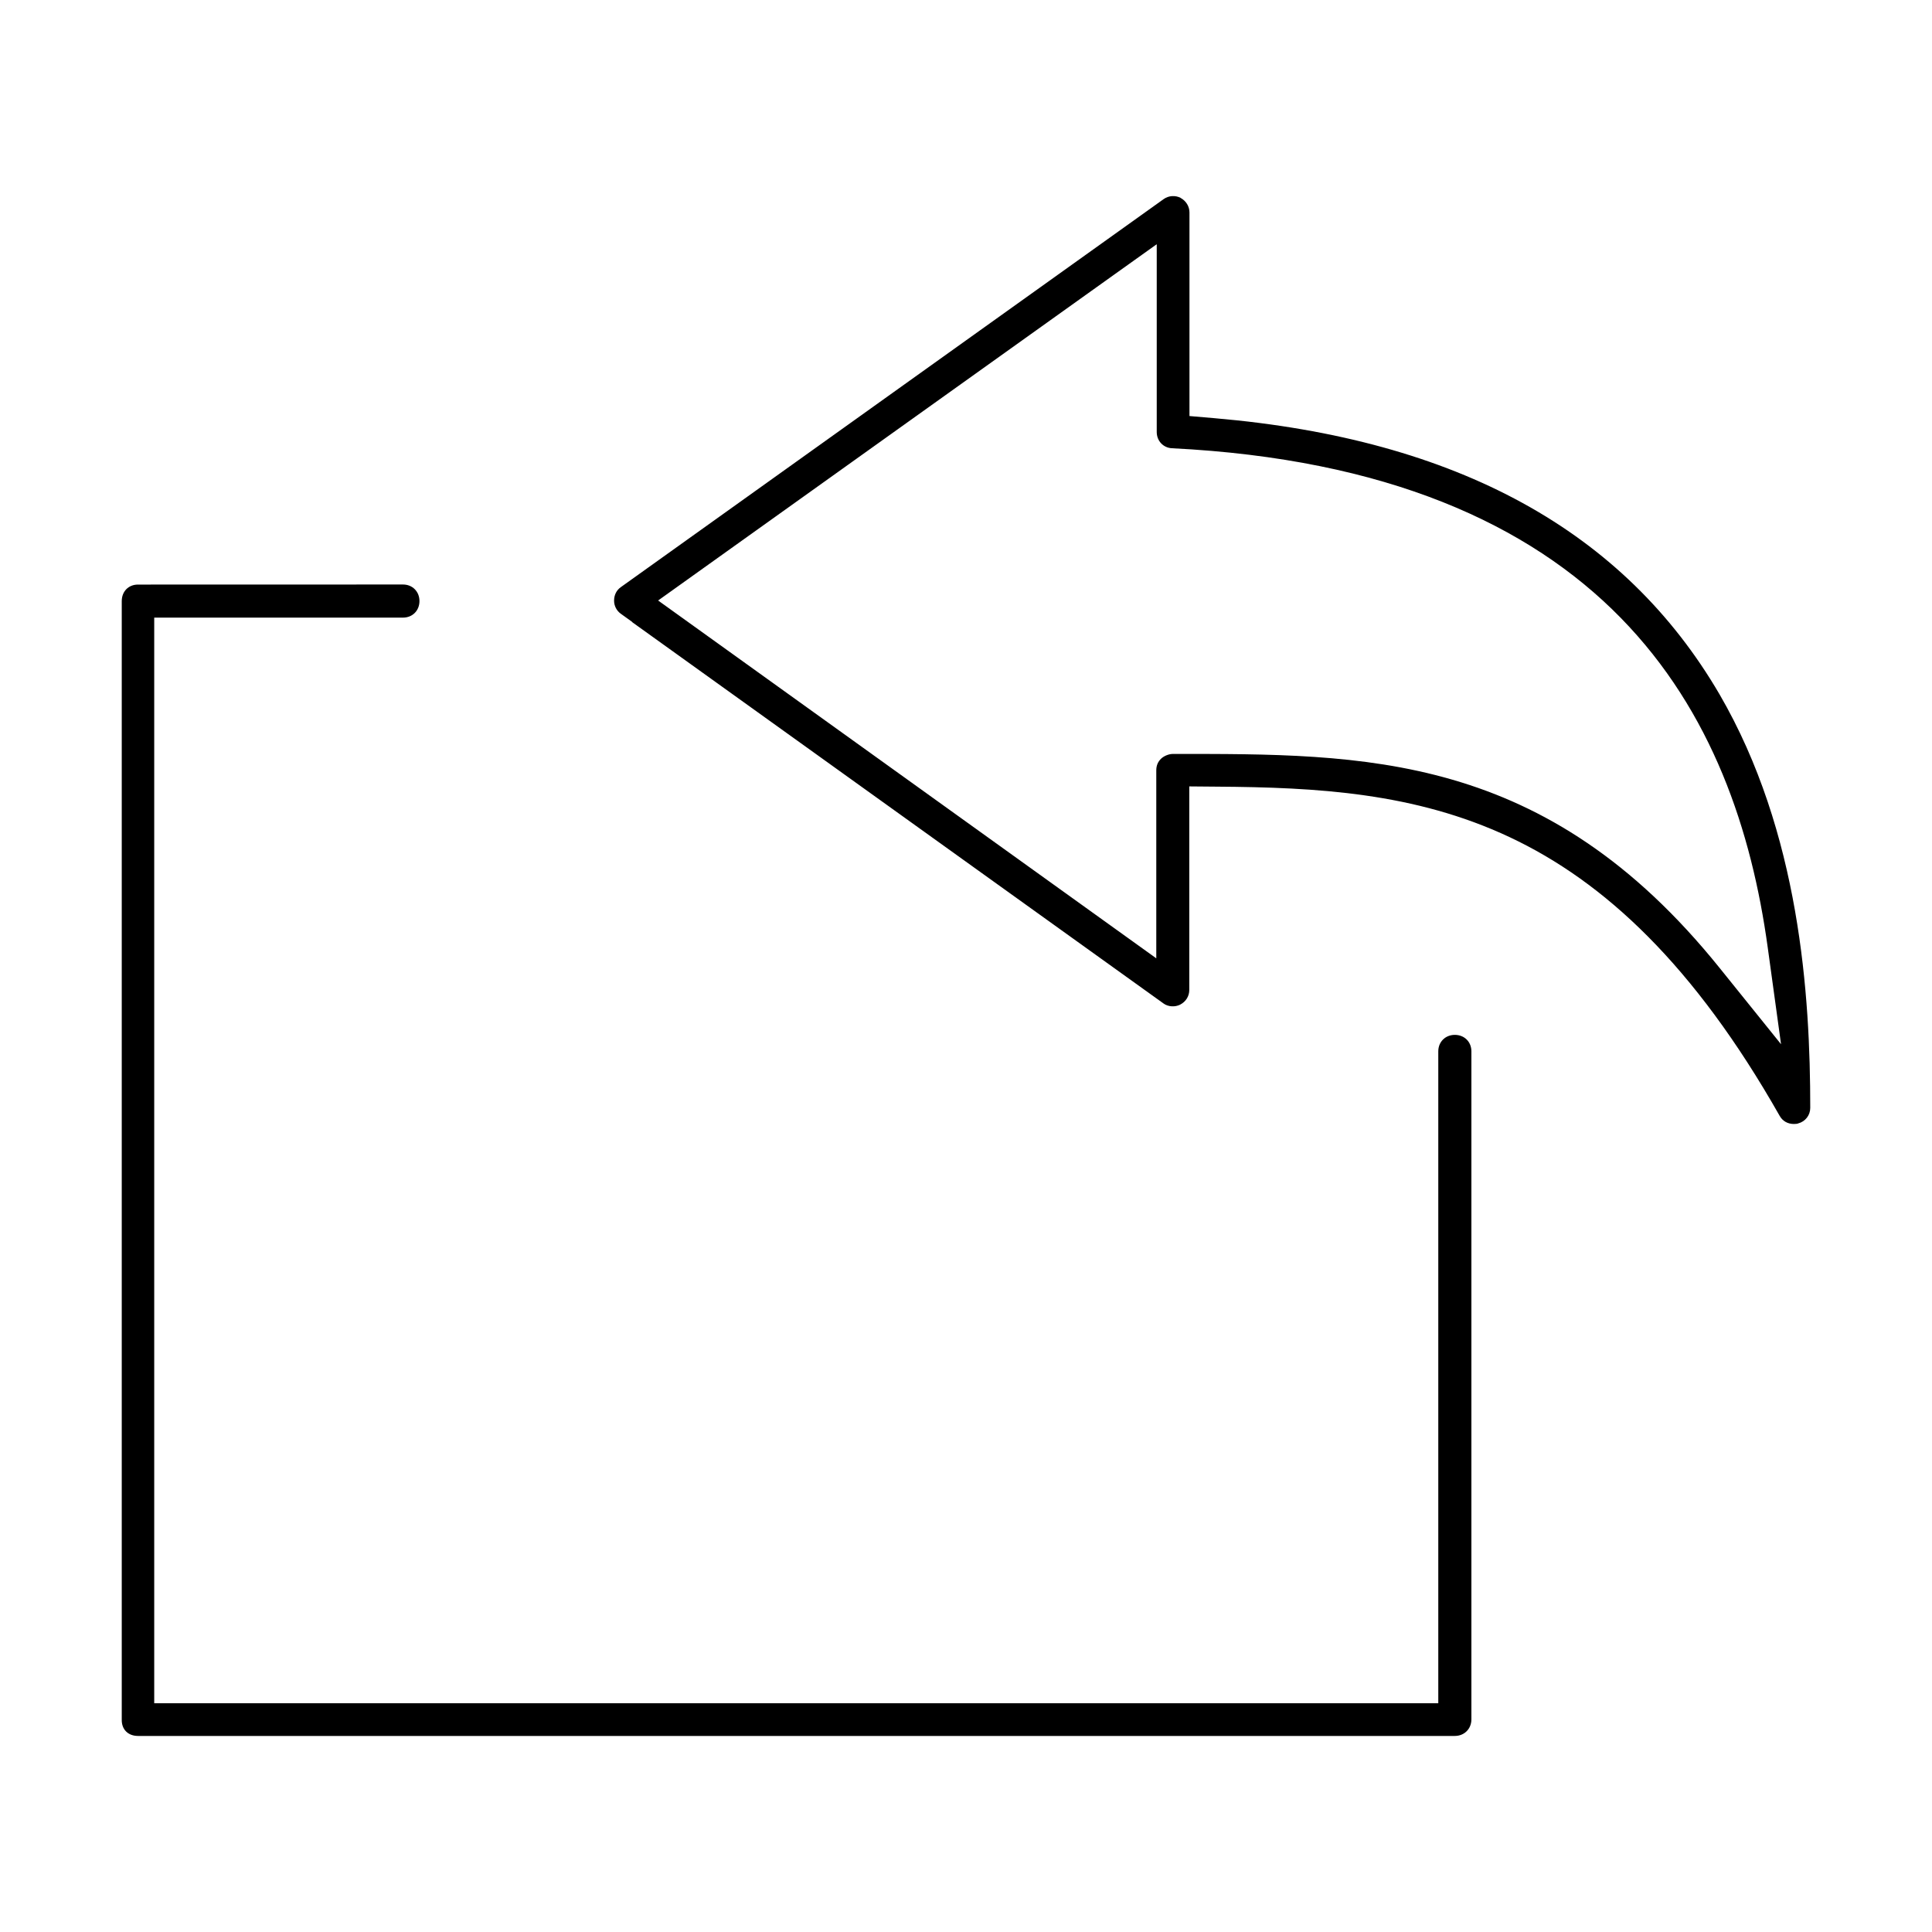 <?xml version="1.0" encoding="UTF-8"?>
<!-- Uploaded to: ICON Repo, www.svgrepo.com, Generator: ICON Repo Mixer Tools -->
<svg fill="#000000" width="800px" height="800px" version="1.1" viewBox="144 144 512 512" xmlns="http://www.w3.org/2000/svg">
 <path d="m454.59 195.97c-0.773 0.062-1.5 0.309-2.164 0.762l-143.92 102.88c-1.117 0.797-1.77 2.051-1.77 3.574 0 1.352 0.652 2.652 1.77 3.453l3.012 2.164v0.062l140.86 101.09c1.18 0.859 3.023 0.984 4.363 0.281h0.023l0.023-0.023c1.473-0.75 2.383-2.223 2.383-3.848v-53.957l7.25 0.062c26.531 0.184 52.48 1.562 77.648 13.383 25.164 11.82 48.941 34.012 71.555 73.852 0.785 1.402 2.137 2.164 3.797 2.164 0.469 0 0.91-0.074 0.934-0.086l0.172-0.062c1.93-0.504 3.207-2.188 3.207-4.129 0-29.797-2.754-72.98-24.059-109.62-25.18-43.094-69.27-67.621-133.88-73.152l-6.574-0.566v-53.957c0-1.621-0.945-3.098-2.359-3.848v-0.023c-0.711-0.355-1.488-0.504-2.25-0.453zm-4.043 12.754v49.766c0 2.359 1.734 4.191 4.043 4.301h0.023c56.809 2.84 94.605 20.129 118.9 44.949 24.293 24.82 34.715 56.609 38.941 87.27l3.539 25.719-16.281-20.215c-46.203-57.398-94.262-56.711-144.9-56.711-1.07 0-2.383 0.539-3.144 1.289-0.824 0.812-1.242 1.805-1.242 3.059v49.816l-132.02-94.828 120.75-86.285zm-269.98 90.195c-2.519 0-4.301 1.82-4.301 4.387v296.46c-0.035 2.594 1.707 4.277 4.301 4.277h348.98c2.519 0 4.387-1.879 4.387-4.387v-177.04c0-2.519-1.855-4.363-4.387-4.363s-4.387 1.867-4.387 4.363v172.76h-340.29v-287.7h65.926c2.519 0 4.363-1.855 4.363-4.387s-1.867-4.387-4.363-4.387z"/>
</svg>